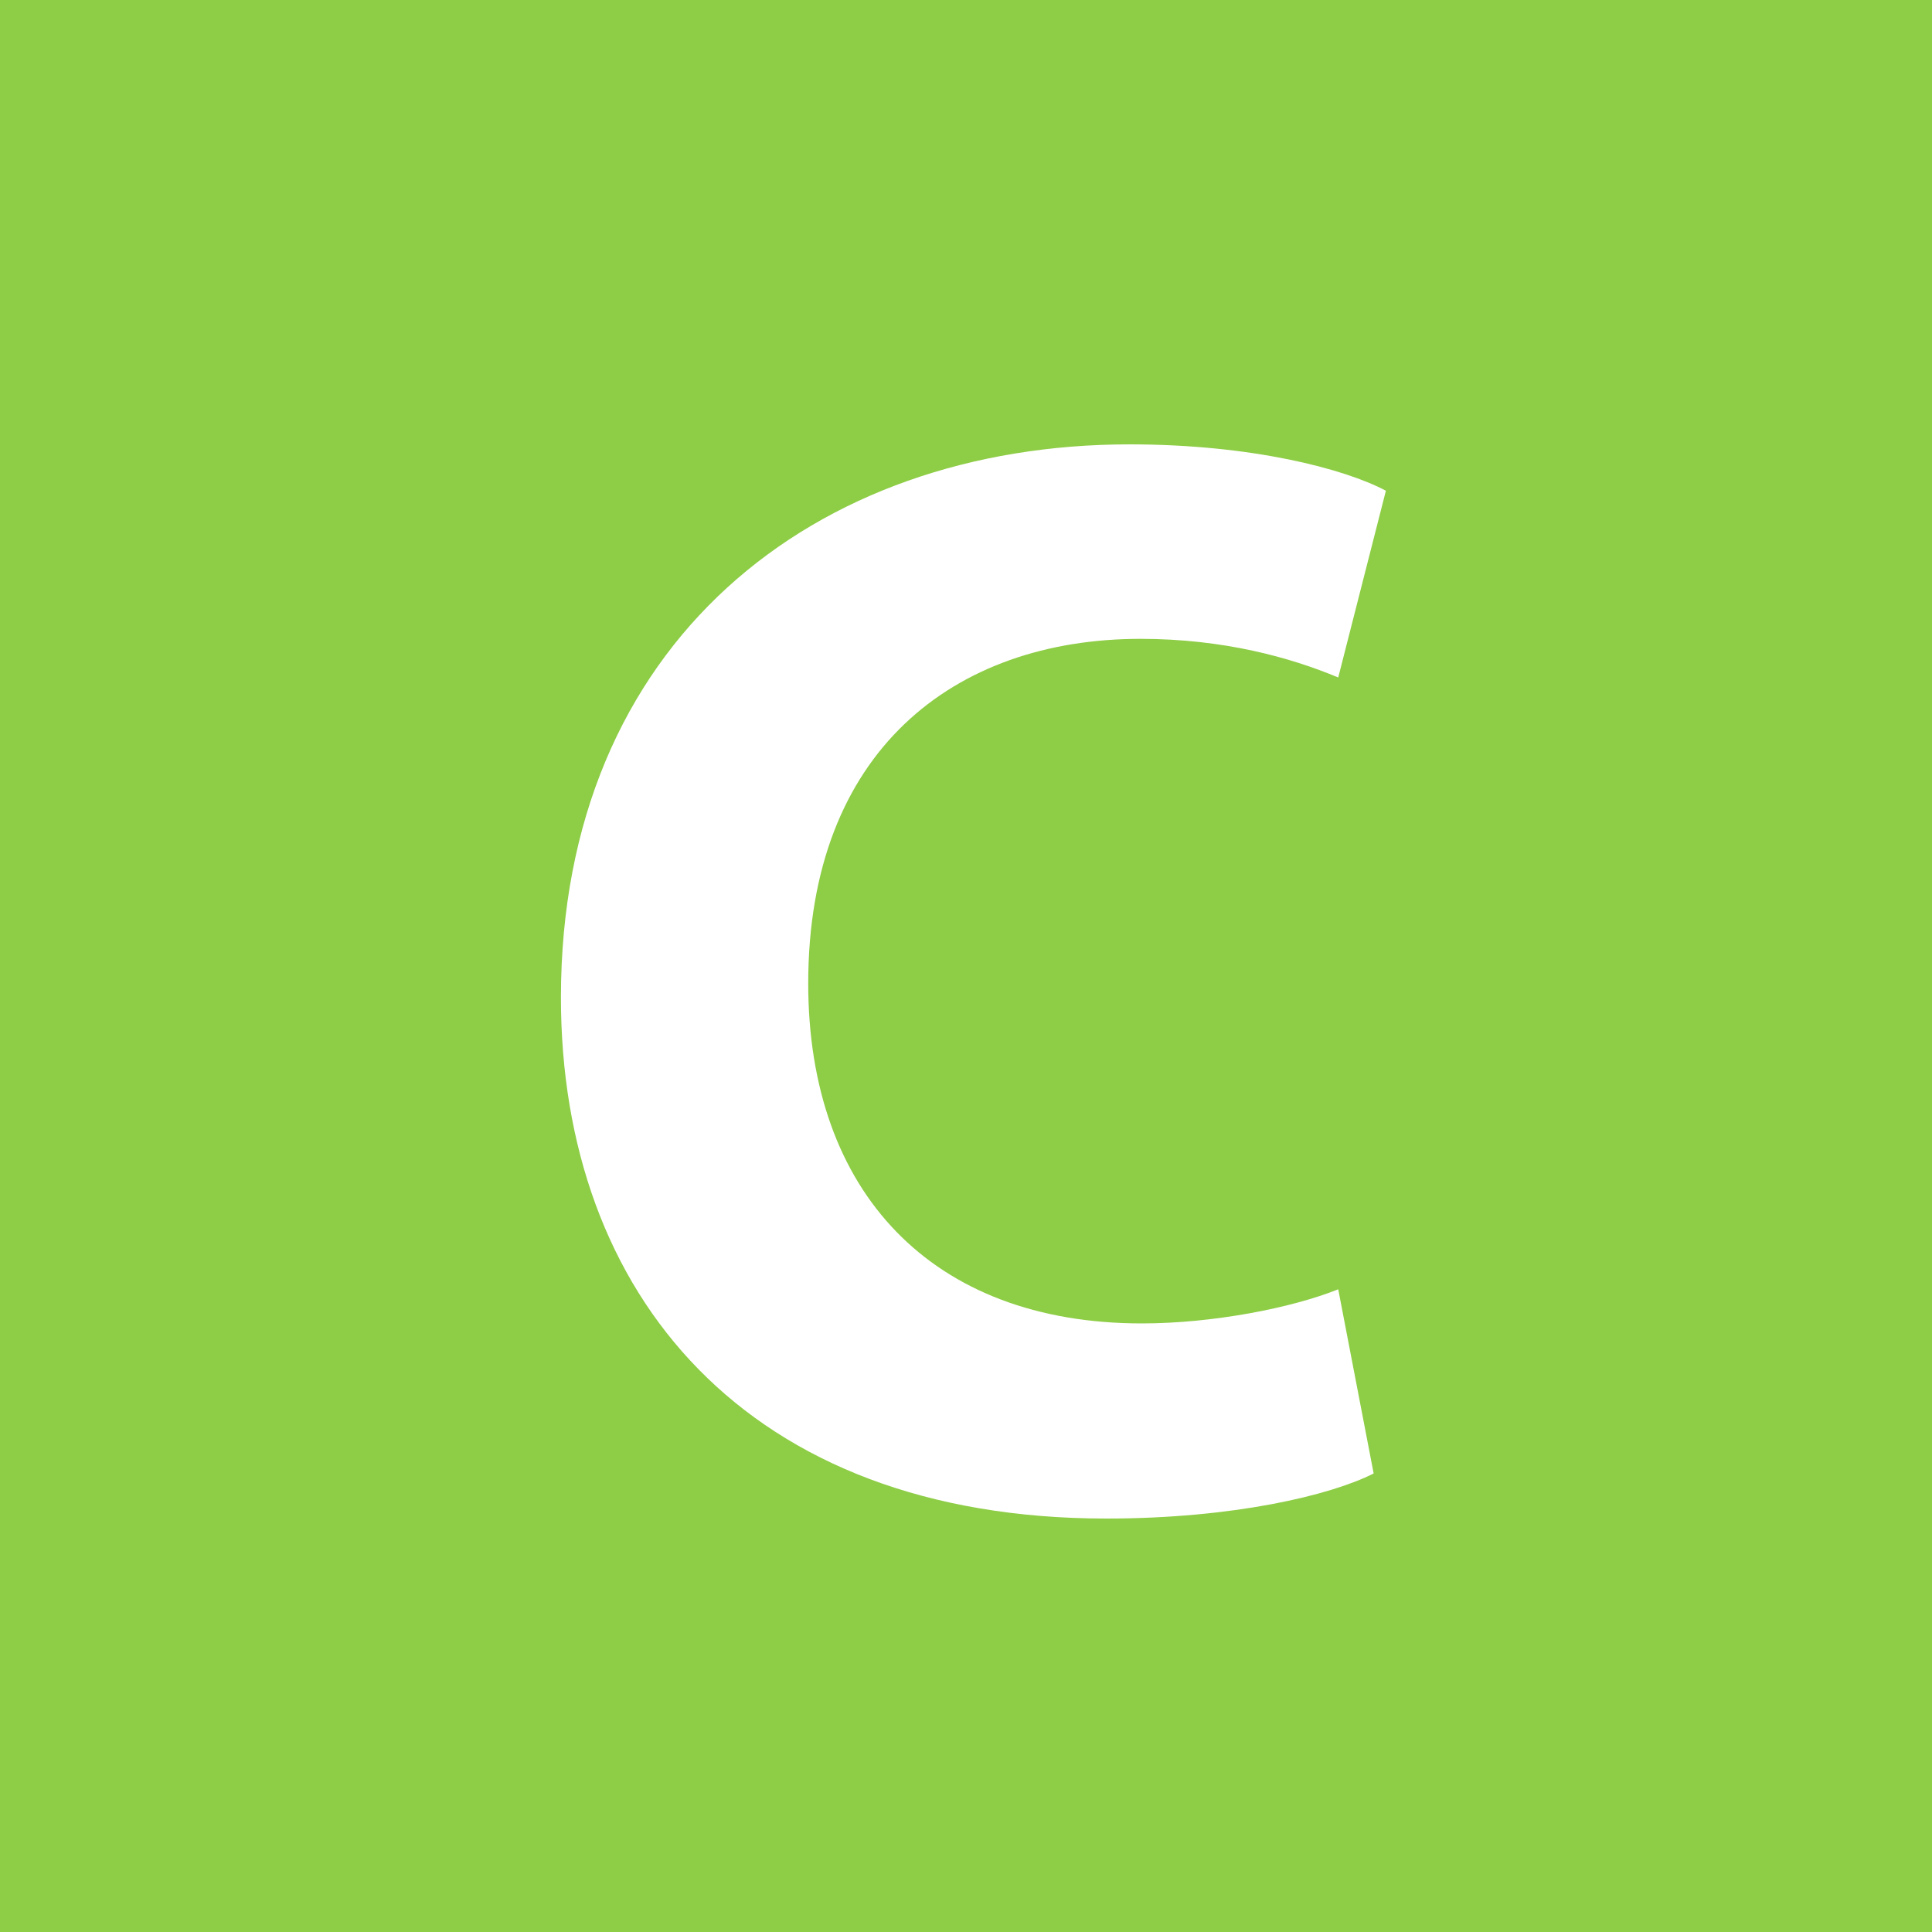 <?xml version="1.0" encoding="UTF-8"?>
<svg xmlns="http://www.w3.org/2000/svg" id="Layer_1" viewBox="0 0 30 30">
  <defs>
    <style>
      .cls-1 {
        fill: #fff;
      }

      .cls-2 {
        fill: #8ecd46;
      }
    </style>
  </defs>
  <rect class="cls-2" y="0" width="30" height="30"></rect>
  <path class="cls-1" d="M21.33,22.88c-.67.34-2.18.7-4.15.7-5.59,0-8.47-3.48-8.47-8.09,0-5.52,3.94-8.59,8.83-8.59,1.9,0,3.34.38,3.98.72l-.74,2.9c-.74-.31-1.78-.6-3.07-.6-2.9,0-5.16,1.75-5.16,5.35,0,3.24,1.92,5.28,5.18,5.28,1.1,0,2.33-.24,3.05-.53,0,0,.55,2.86.55,2.86Z"></path>
</svg>
